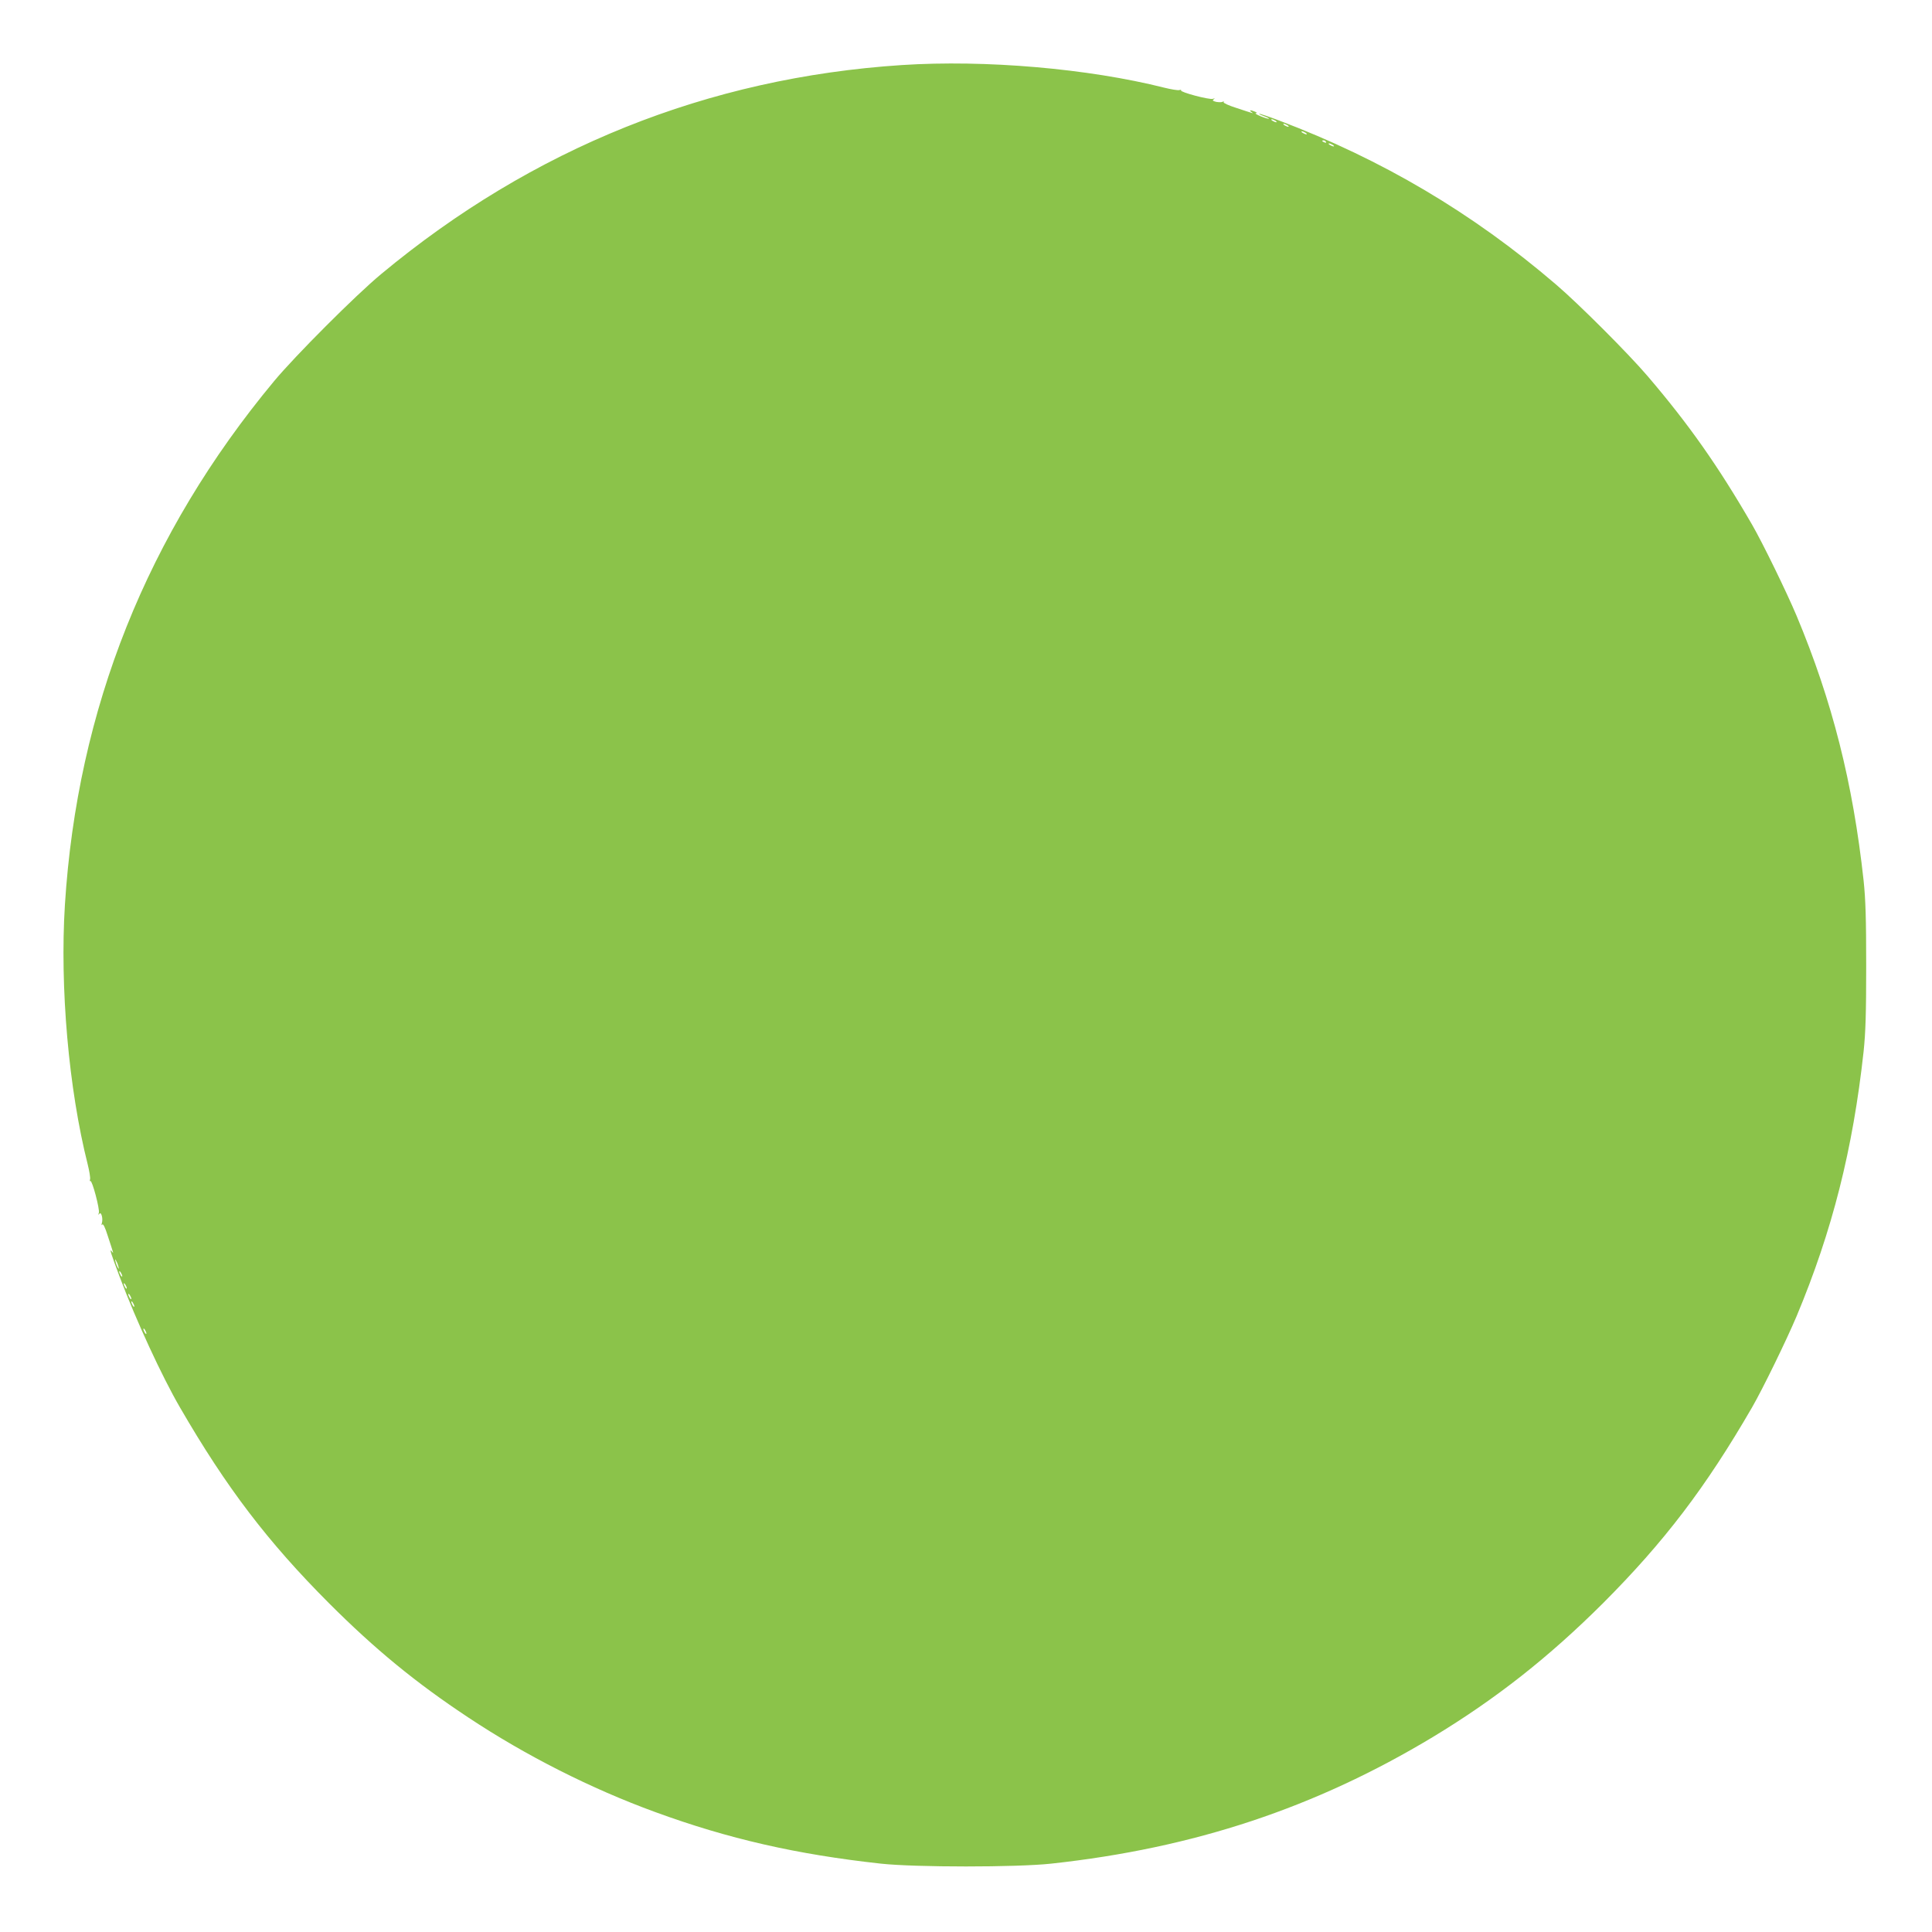 <?xml version="1.0" standalone="no"?>
<!DOCTYPE svg PUBLIC "-//W3C//DTD SVG 20010904//EN"
 "http://www.w3.org/TR/2001/REC-SVG-20010904/DTD/svg10.dtd">
<svg version="1.0" xmlns="http://www.w3.org/2000/svg"
 width="1280pt" height="1280pt" viewBox="0 0 1280 1280"
 preserveAspectRatio="xMidYMid meet">
<g transform="translate(0,1280) scale(0.1,-0.1)"
fill="#8bc34a" stroke="none">
<path d="M5975 12369 c-1285 -84 -2447 -551 -3450 -1385 -169 -140 -571 -543
-709 -709 -841 -1012 -1304 -2171 -1386 -3470 -34 -546 25 -1220 151 -1719 11
-44 18 -88 16 -98 -3 -10 -2 -16 2 -13 12 7 63 -188 56 -210 -5 -14 -4 -16 3
-7 12 18 26 -30 17 -61 -4 -14 -3 -17 2 -10 6 8 19 -17 37 -75 42 -128 40
-120 26 -102 -17 22 -6 -13 55 -175 107 -284 278 -654 397 -859 308 -532 582
-891 987 -1297 307 -307 575 -527 924 -758 381 -253 815 -472 1237 -626 486
-178 939 -281 1495 -342 229 -25 901 -25 1130 0 947 103 1750 370 2530 840
415 251 767 528 1126 886 405 406 679 765 987 1297 71 123 227 443 295 604
236 564 373 1105 444 1755 13 125 17 248 17 565 0 317 -4 440 -17 565 -71 650
-208 1191 -444 1755 -68 161 -224 481 -295 604 -226 391 -422 668 -692 984
-128 150 -458 480 -608 608 -553 474 -1151 827 -1832 1085 -71 27 -131 47
-133 45 -3 -2 12 -9 32 -16 20 -7 34 -14 32 -16 -2 -3 -26 4 -53 15 -27 11
-42 20 -34 21 10 1 9 4 -5 10 -28 12 -43 12 -25 -1 18 -13 25 -15 -102 27 -48
15 -84 32 -81 37 3 6 1 7 -6 3 -6 -4 -25 -4 -43 -1 -23 6 -27 9 -17 17 10 7 9
8 -6 3 -22 -7 -217 44 -210 56 3 4 -3 5 -13 2 -10 -2 -54 5 -98 16 -504 127
-1186 186 -1739 150z m2475 -369 c8 -5 11 -10 5 -10 -5 0 -17 5 -25 10 -8 5
-10 10 -5 10 6 0 17 -5 25 -10z m80 -30 c8 -5 11 -10 5 -10 -5 0 -17 5 -25 10
-8 5 -10 10 -5 10 6 0 17 -5 25 -10z m120 -50 c8 -5 11 -10 5 -10 -5 0 -17 5
-25 10 -8 5 -10 10 -5 10 6 0 17 -5 25 -10z m135 -60 c3 -6 -1 -7 -9 -4 -18 7
-21 14 -7 14 6 0 13 -4 16 -10z m45 -20 c8 -5 11 -10 5 -10 -5 0 -17 5 -25 10
-8 5 -10 10 -5 10 6 0 17 -5 25 -10z m-8046 -7430 c5 -17 4 -20 -2 -10 -5 8
-13 26 -16 40 -5 17 -4 20 2 10 5 -8 13 -26 16 -40z m26 -65 c0 -5 -5 -3 -10
5 -5 8 -10 20 -10 25 0 6 5 3 10 -5 5 -8 10 -19 10 -25z m30 -80 c0 -5 -5 -3
-10 5 -5 8 -10 20 -10 25 0 6 5 3 10 -5 5 -8 10 -19 10 -25z m30 -70 c0 -5 -5
-3 -10 5 -5 8 -10 20 -10 25 0 6 5 3 10 -5 5 -8 10 -19 10 -25z m20 -50 c0 -5
-5 -3 -10 5 -5 8 -10 20 -10 25 0 6 5 3 10 -5 5 -8 10 -19 10 -25z m80 -180
c0 -5 -5 -3 -10 5 -5 8 -10 20 -10 25 0 6 5 3 10 -5 5 -8 10 -19 10 -25z"/>
</g>
</svg>
